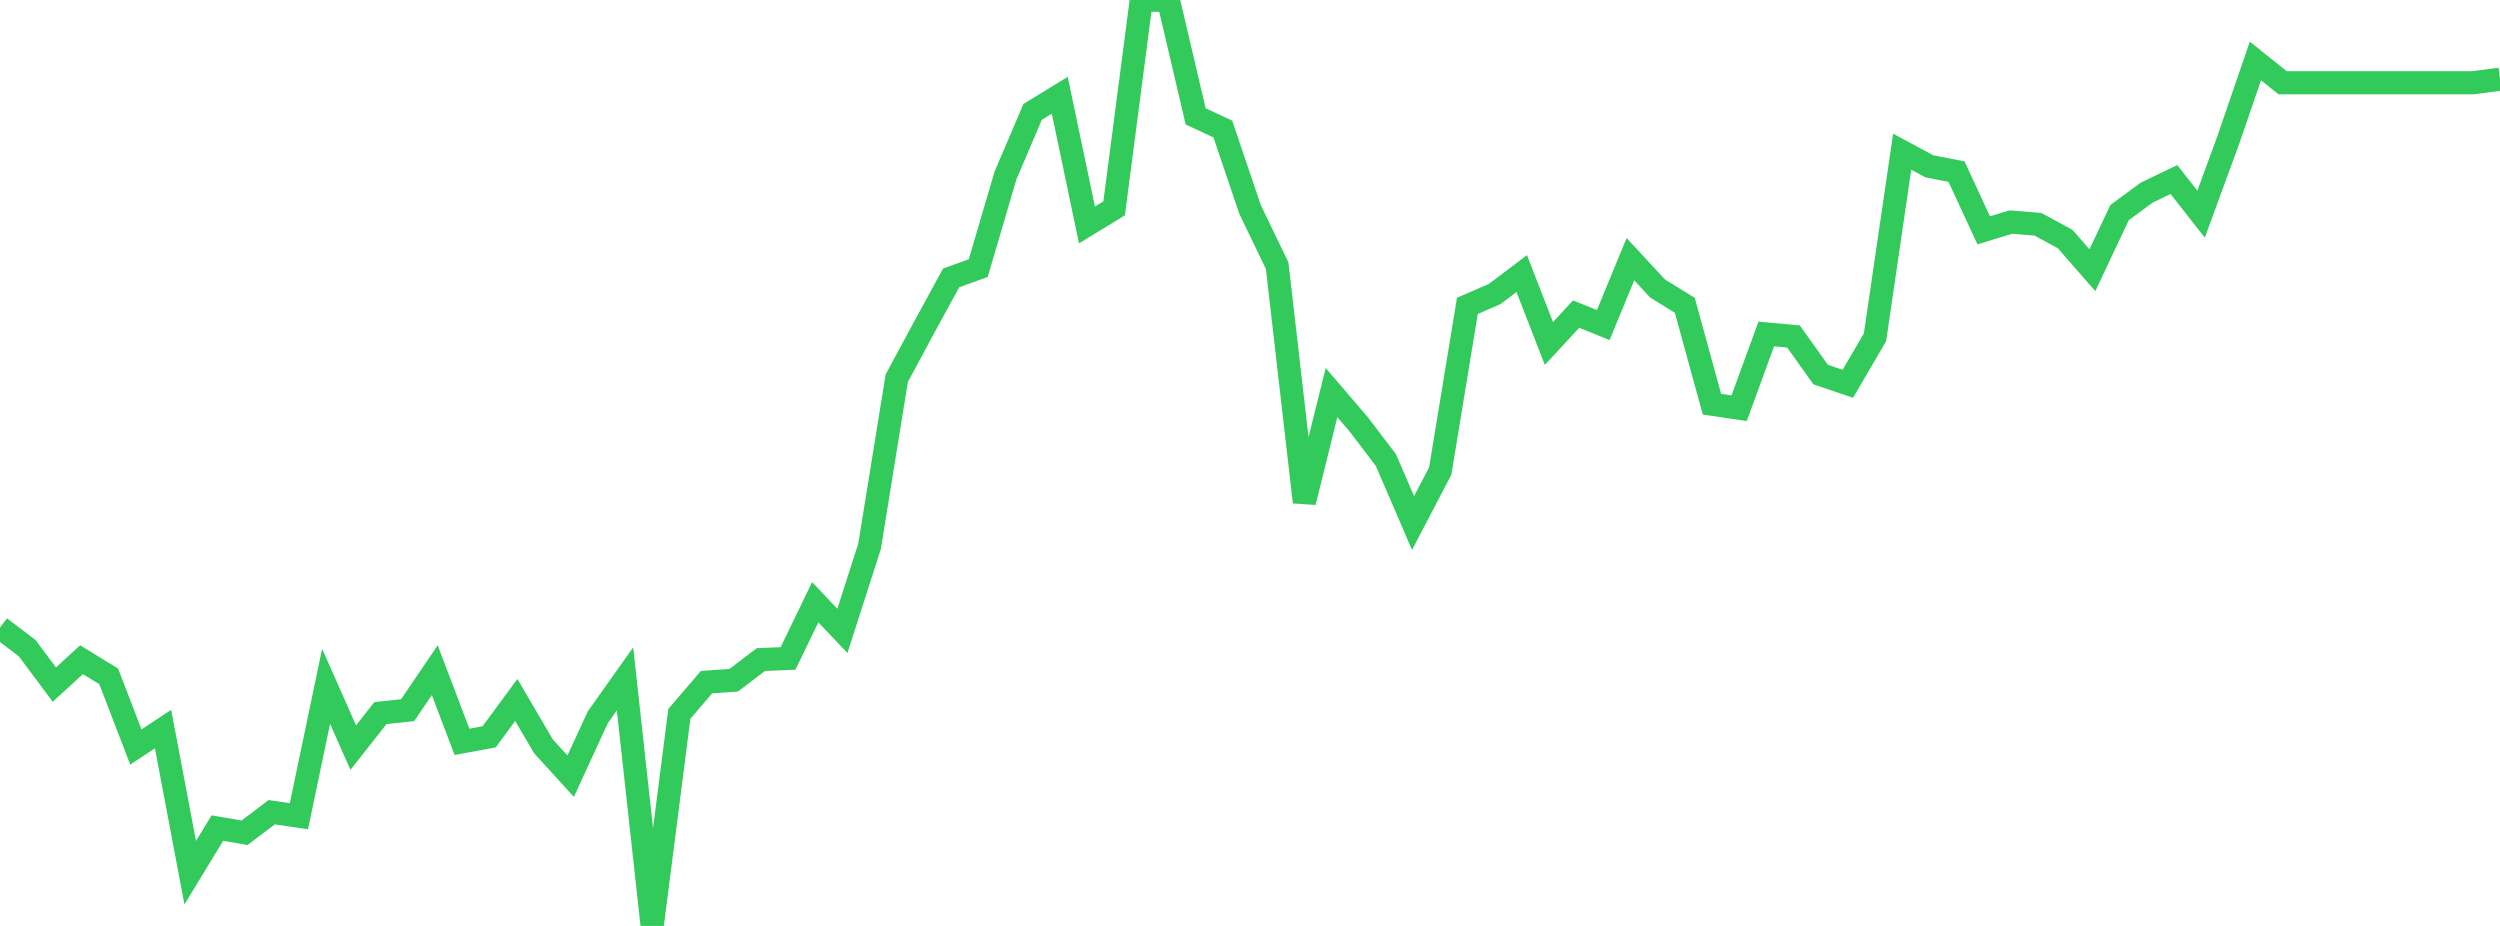 <?xml version="1.0" standalone="no"?>
<!DOCTYPE svg PUBLIC "-//W3C//DTD SVG 1.1//EN" "http://www.w3.org/Graphics/SVG/1.1/DTD/svg11.dtd">

<svg width="135" height="50" viewBox="0 0 135 50" preserveAspectRatio="none" 
  xmlns="http://www.w3.org/2000/svg"
  xmlns:xlink="http://www.w3.org/1999/xlink">


<polyline points="0.0, 33.887 1.467, 34.999 2.935, 36.969 4.402, 35.623 5.87, 36.524 7.337, 40.338 8.804, 39.37 10.272, 47.124 11.739, 44.716 13.207, 44.969 14.674, 43.859 16.141, 44.077 17.609, 37.063 19.076, 40.371 20.543, 38.507 22.011, 38.35 23.478, 36.191 24.946, 40.059 26.413, 39.789 27.88, 37.799 29.348, 40.302 30.815, 41.915 32.283, 38.73 33.75, 36.66 35.217, 50.0 36.685, 38.548 38.152, 36.836 39.62, 36.733 41.087, 35.618 42.554, 35.556 44.022, 32.52 45.489, 34.068 46.957, 29.499 48.424, 20.425 49.891, 17.701 51.359, 15.009 52.826, 14.477 54.293, 9.488 55.761, 6.043 57.228, 5.144 58.696, 12.148 60.163, 11.251 61.63, 0.0 63.098, 0.027 64.565, 6.284 66.033, 6.968 67.5, 11.304 68.967, 14.348 70.435, 27.116 71.902, 21.201 73.37, 22.915 74.837, 24.84 76.304, 28.244 77.772, 25.437 79.239, 16.516 80.707, 15.88 82.174, 14.774 83.641, 18.549 85.109, 16.963 86.576, 17.552 88.043, 13.996 89.511, 15.582 90.978, 16.484 92.446, 21.827 93.913, 22.045 95.38, 18.034 96.848, 18.169 98.315, 20.227 99.783, 20.725 101.25, 18.216 102.717, 8.192 104.185, 8.982 105.652, 9.267 107.12, 12.438 108.587, 11.992 110.054, 12.112 111.522, 12.912 112.989, 14.592 114.457, 11.48 115.924, 10.4 117.391, 9.695 118.859, 11.565 120.326, 7.562 121.793, 3.292 123.261, 4.468 124.728, 4.468 126.196, 4.468 127.663, 4.468 129.13, 4.468 130.598, 4.468 132.065, 4.468 133.533, 4.468 135.0, 4.278" fill="none" stroke="#32ca5b" stroke-width="1.25"/>

</svg>